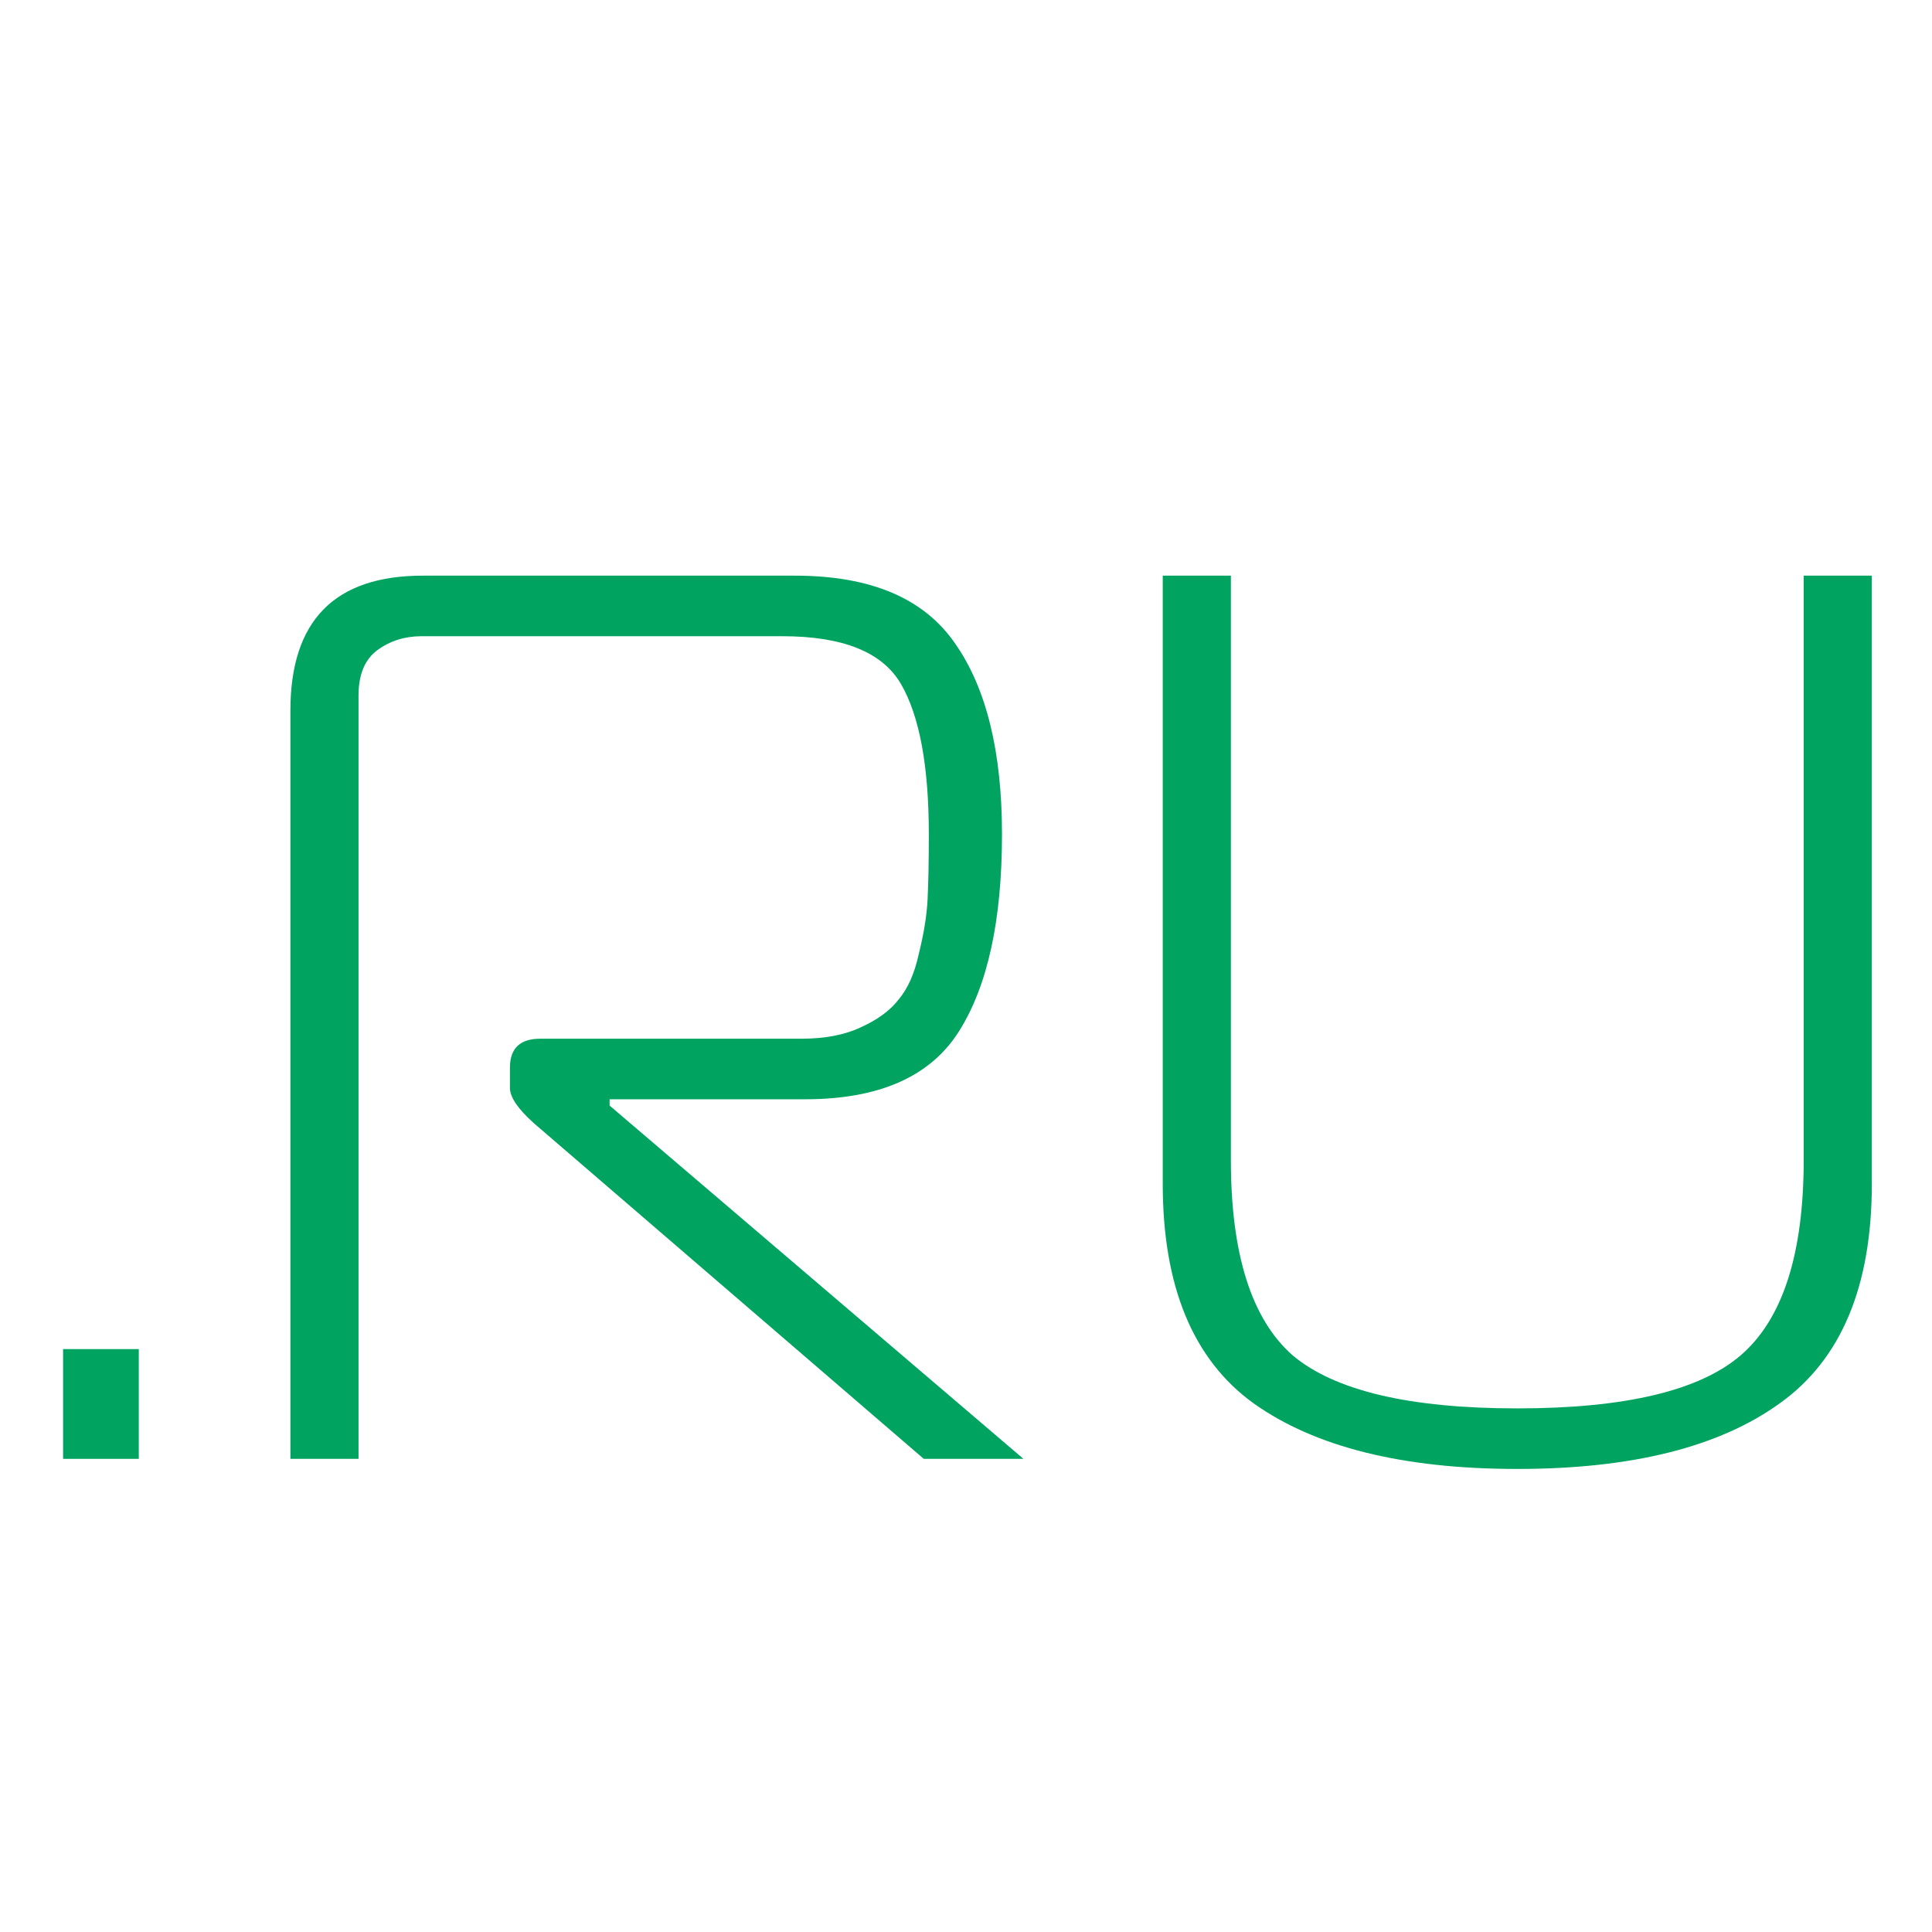 <?xml version="1.0" encoding="UTF-8"?> <svg xmlns="http://www.w3.org/2000/svg" width="49" height="49" viewBox="0 0 49 49" fill="none"><rect width="49" height="49" fill="white"></rect><path d="M32.786 34.376C33.853 35.272 35.751 35.72 38.482 35.72C41.213 35.72 43.101 35.272 44.146 34.376C45.213 33.459 45.746 31.805 45.746 29.416V14.6H47.474V30.024C47.474 32.627 46.695 34.483 45.138 35.592C43.602 36.701 41.383 37.256 38.482 37.256C35.581 37.256 33.351 36.701 31.794 35.592C30.258 34.483 29.49 32.627 29.49 30.024V14.6H31.218V29.416C31.218 31.805 31.741 33.459 32.786 34.376Z" fill="#00A460"></path><path d="M7.365 37V18.024C7.365 15.741 8.485 14.6 10.725 14.6H20.165C22.085 14.6 23.44 15.176 24.229 16.328C25.018 17.459 25.413 19.069 25.413 21.16C25.413 23.336 25.05 25 24.325 26.152C23.6 27.304 22.298 27.88 20.421 27.88H15.461V28.04L25.957 37H23.429L13.541 28.488C13.136 28.125 12.933 27.827 12.933 27.592V27.08C12.933 26.589 13.189 26.344 13.701 26.344H20.325C20.922 26.344 21.424 26.248 21.829 26.056C22.256 25.864 22.576 25.629 22.789 25.352C23.024 25.075 23.194 24.691 23.301 24.2C23.429 23.688 23.504 23.229 23.525 22.824C23.546 22.397 23.557 21.843 23.557 21.16C23.557 19.432 23.322 18.163 22.853 17.352C22.384 16.541 21.381 16.136 19.845 16.136H10.693C10.266 16.136 9.893 16.253 9.573 16.488C9.253 16.723 9.093 17.107 9.093 17.64V37H7.365Z" fill="#00A460"></path><path d="M3.52 37H1.6V34.216H3.52V37Z" fill="#00A460"></path></svg> 